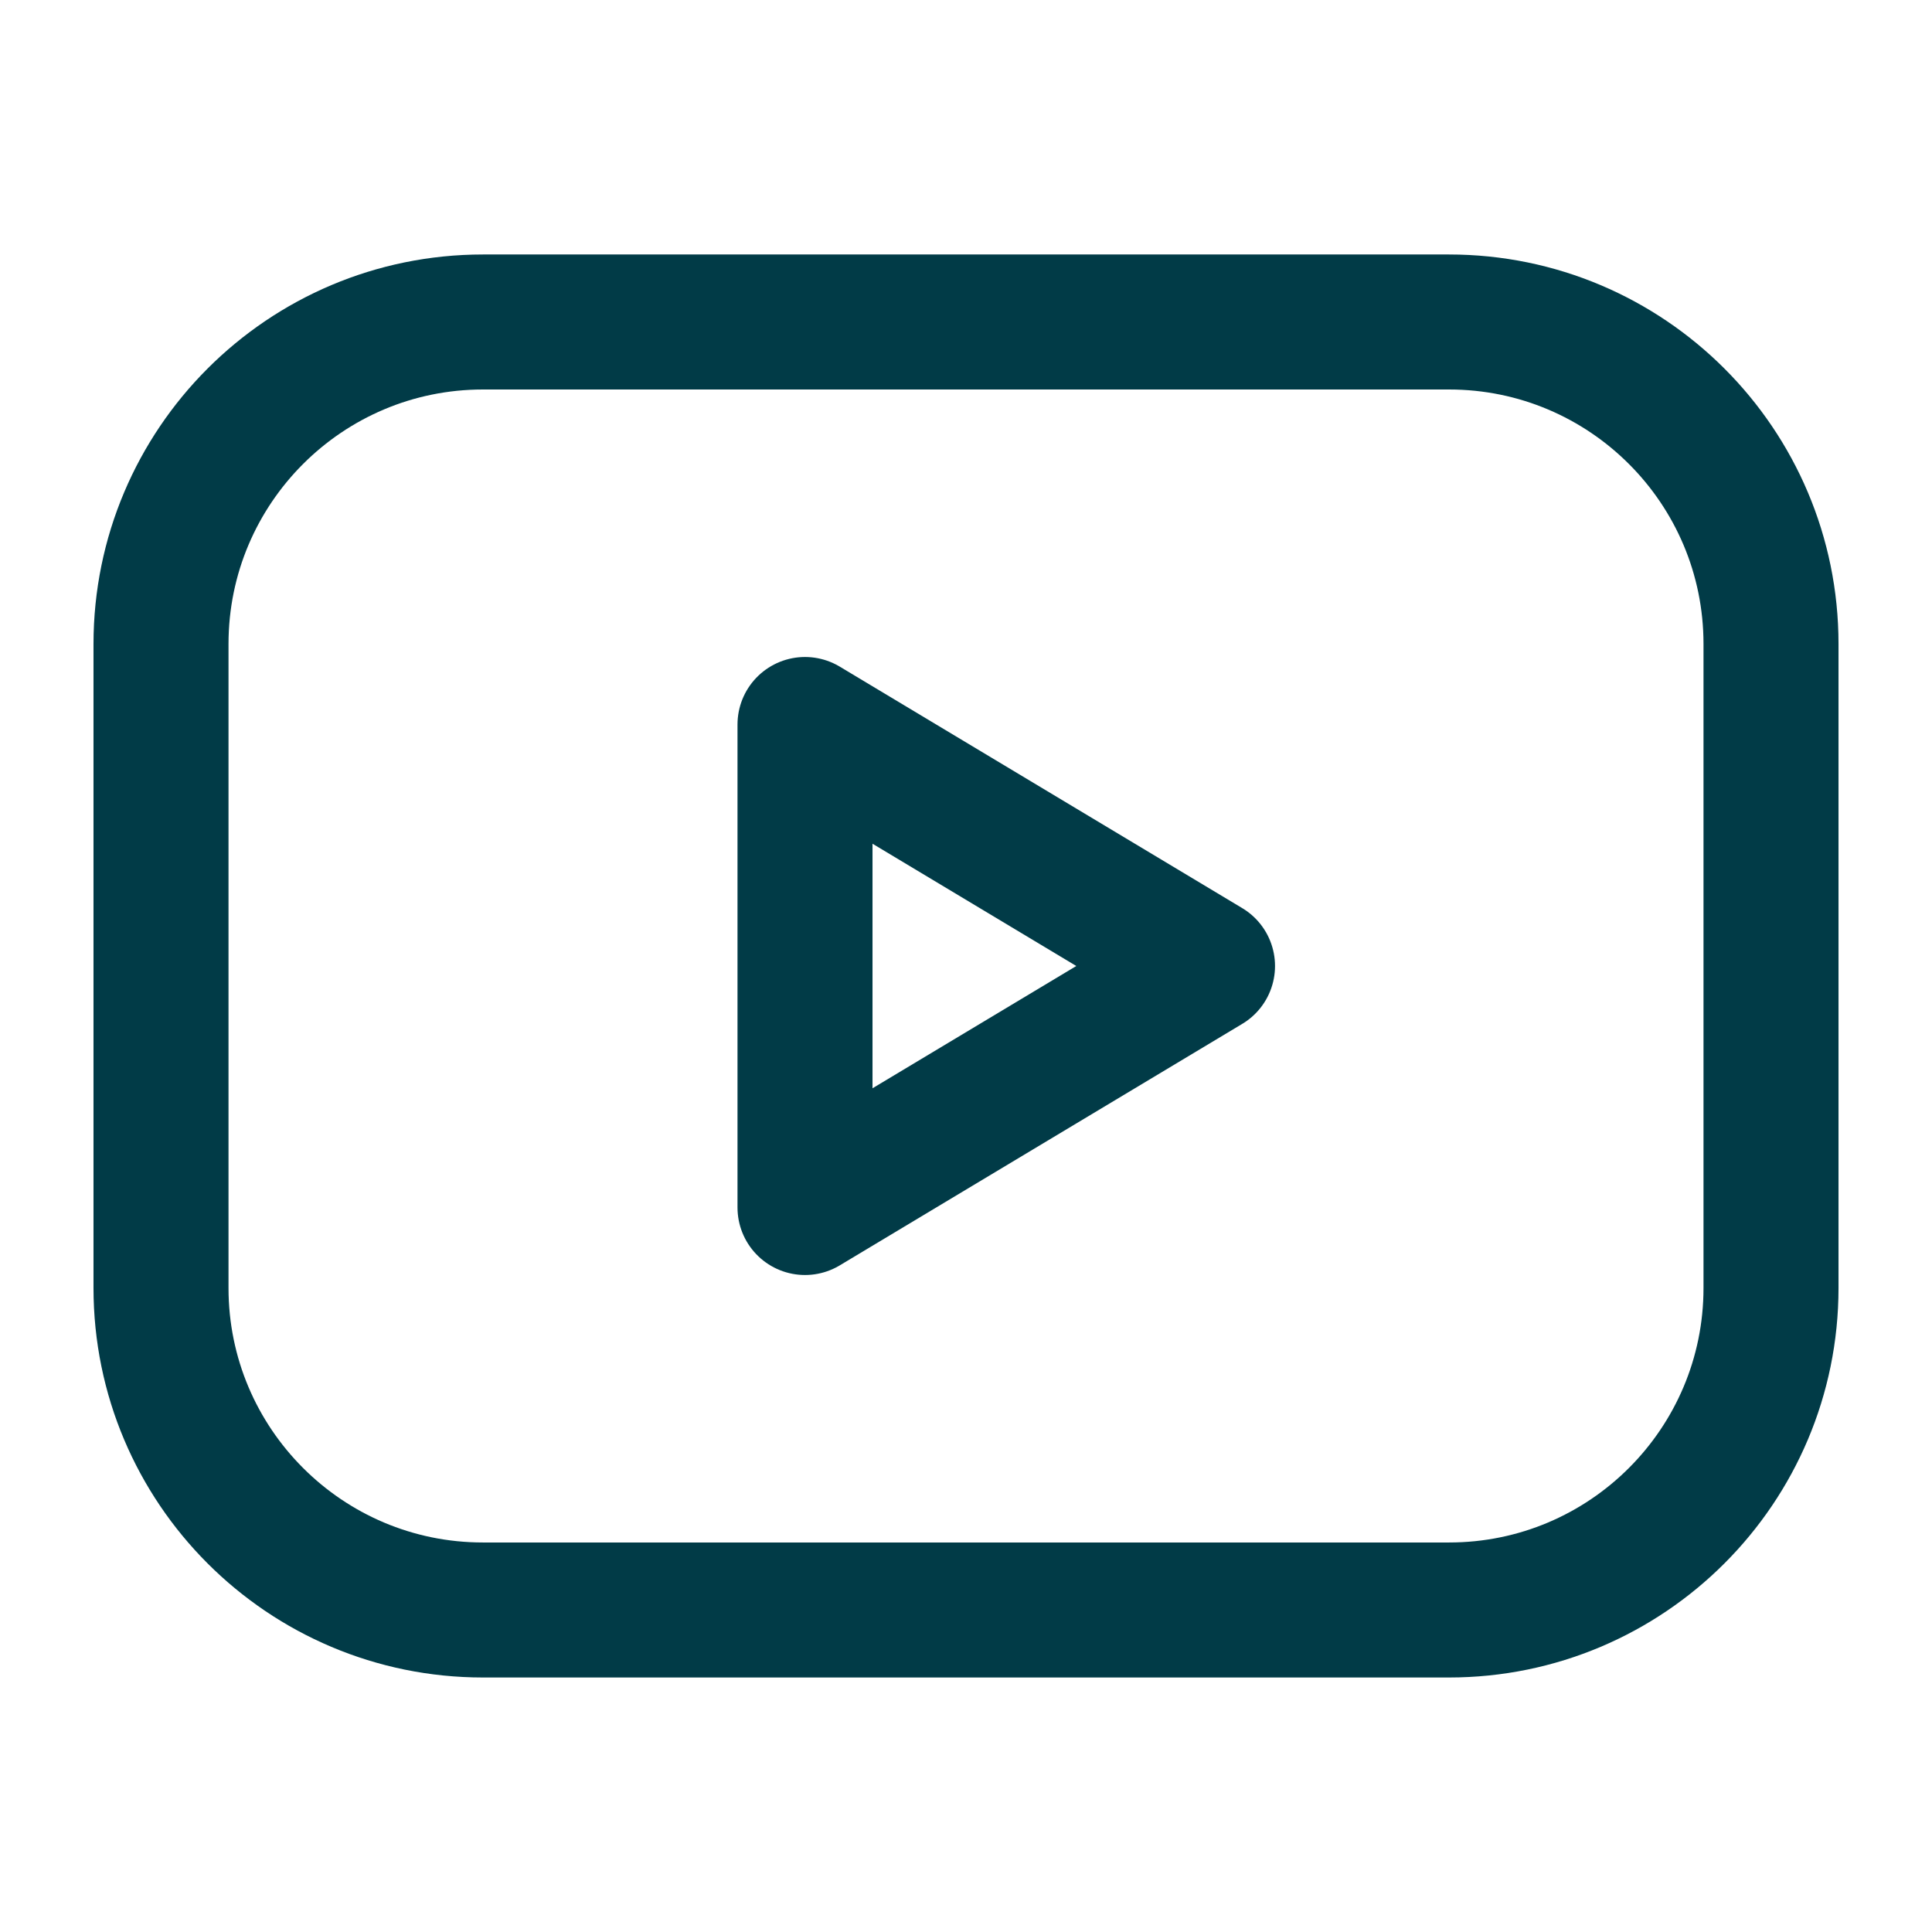 <?xml version="1.0" encoding="UTF-8"?> <svg xmlns="http://www.w3.org/2000/svg" width="167" height="167" viewBox="0 0 167 167" fill="none"><path d="M125.25 27.832H41.75C26.378 27.832 13.917 40.293 13.917 55.665V111.332C13.917 126.704 26.378 139.166 41.75 139.166H125.25C140.622 139.166 153.084 126.704 153.084 111.332V55.665C153.084 40.293 140.622 27.832 125.25 27.832Z" stroke="#013B47" stroke-width="11.67" stroke-linecap="round" stroke-linejoin="round"></path><path d="M104.376 83.5L69.584 62.625V104.375L104.376 83.5Z" stroke="#013B47" stroke-width="11.67" stroke-linecap="round" stroke-linejoin="round"></path></svg> 